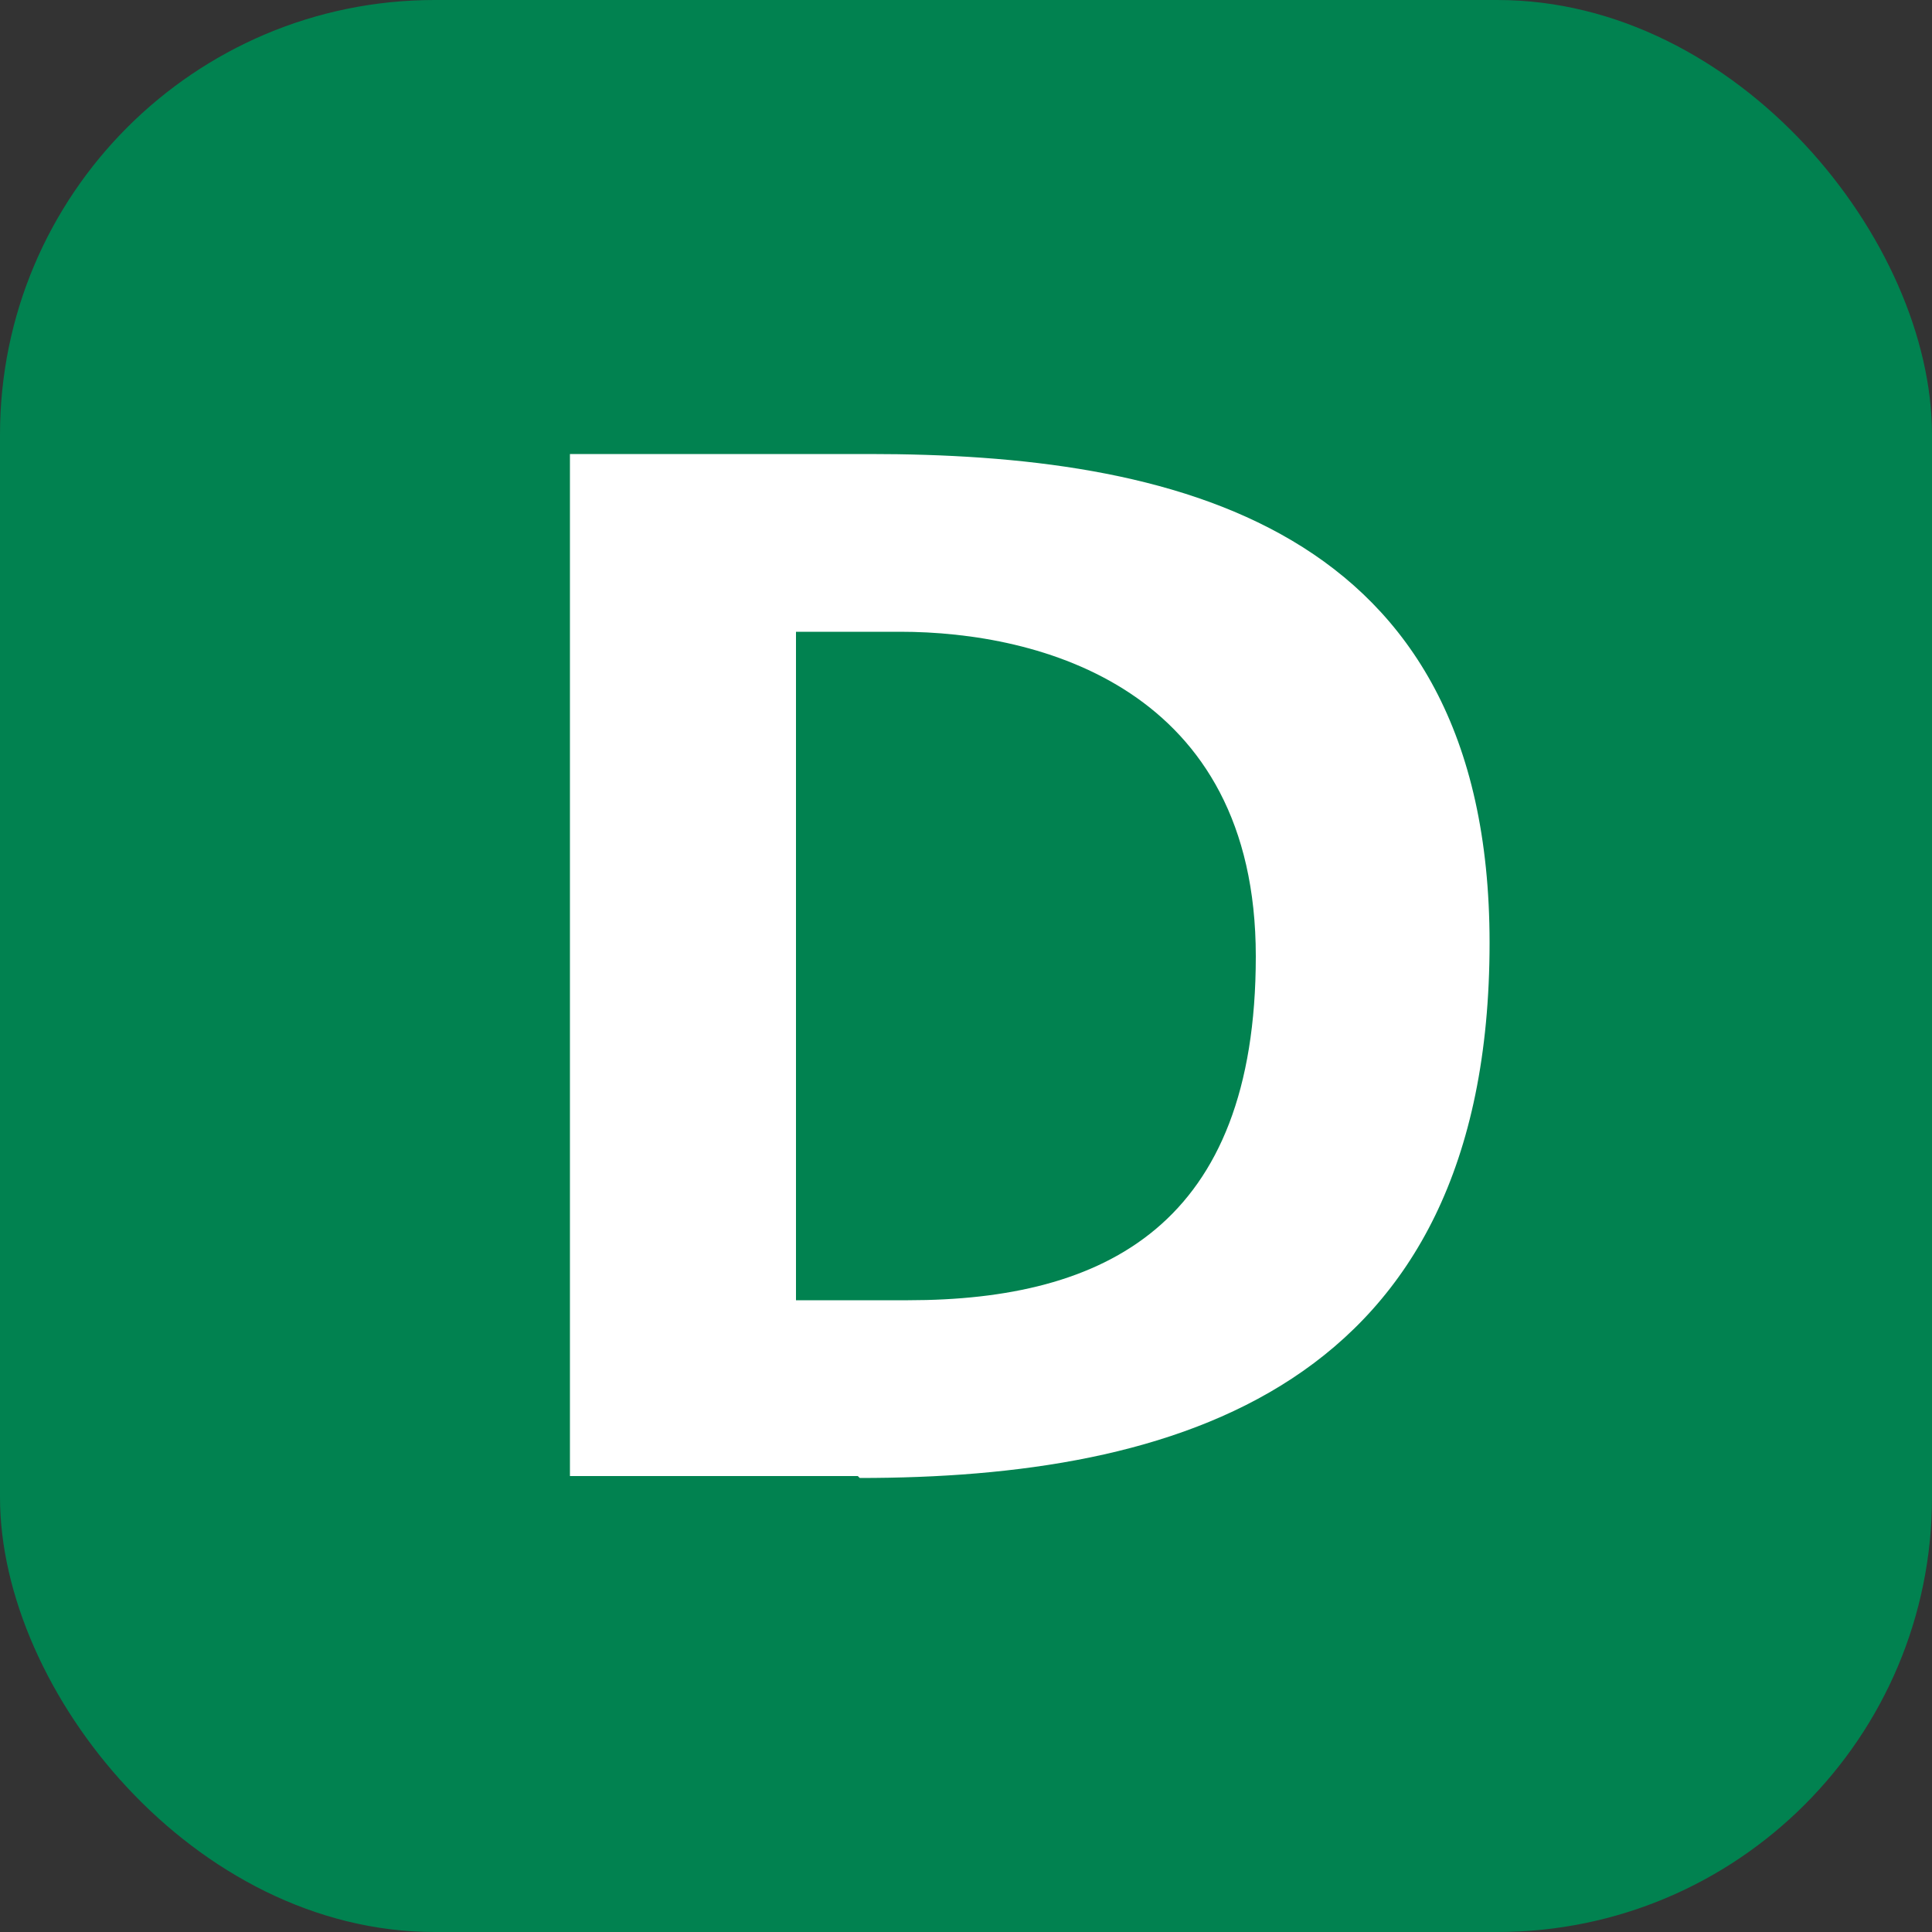 <?xml version="1.0" encoding="UTF-8"?> <svg xmlns="http://www.w3.org/2000/svg" id="Calque_2" viewBox="0 0 100 100"><rect x="0" y="0" width="100" height="100" fill="#333333" stroke="none"/><defs><style>.cls-1{fill:#018250;}.cls-1,.cls-2{stroke-width:0px;}.cls-2{fill:#fff;}</style></defs><g id="Calque_1-2"><g id="Paris"><g id="RER"><rect class="cls-1" y="0" width="100" height="100" rx="22.5" ry="22.5"></rect><path class="cls-2" d="m44.4,76.4h-14.9V23.5h15.5c15.5,0,32.1,3.5,32.1,25.3,0,23.2-16.4,27.7-32.6,27.7h0Zm2.2-43.7h-5.4v34.6h5.8c10.2,0,18-3.9,18-17.8s-11.2-16.8-18.4-16.8h0Z"></path></g></g></g></svg> 